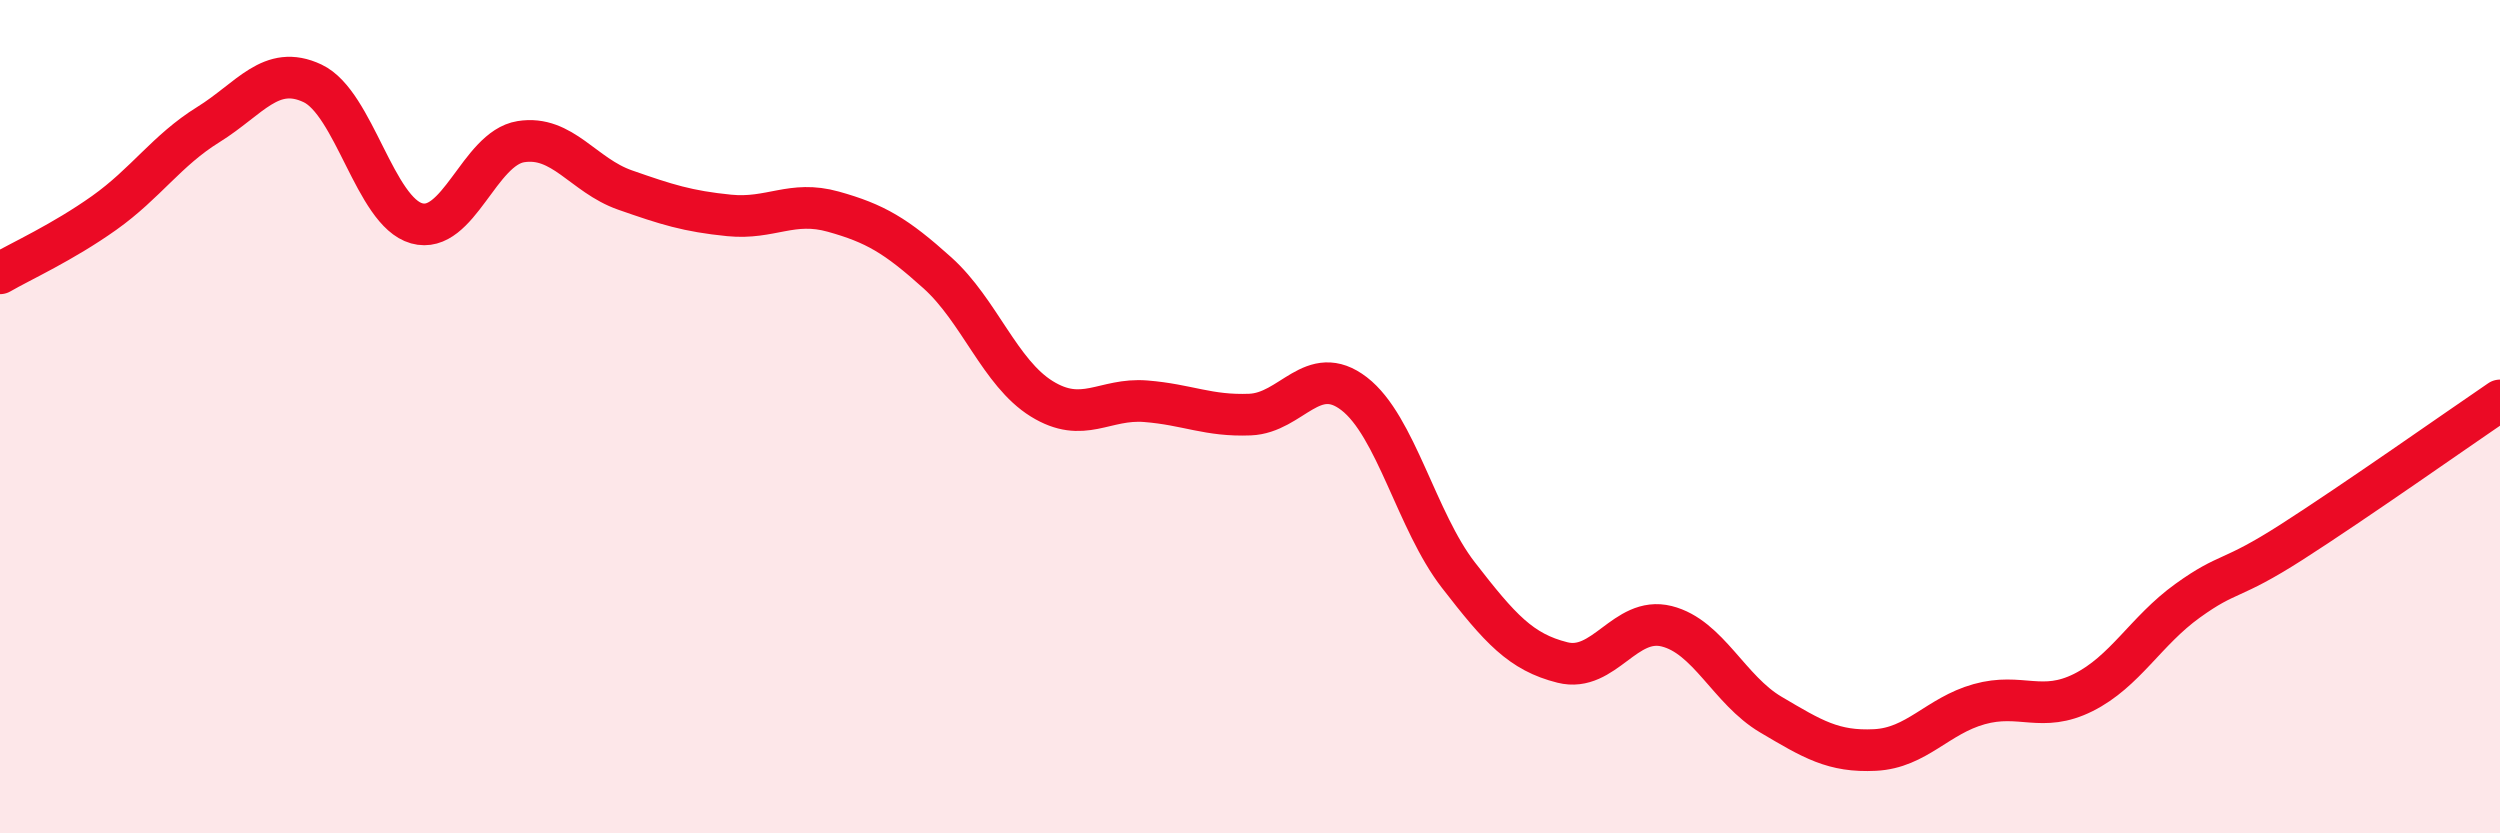 
    <svg width="60" height="20" viewBox="0 0 60 20" xmlns="http://www.w3.org/2000/svg">
      <path
        d="M 0,6.56 C 0.5,6.27 1.5,5.82 2.5,5.11 C 3.5,4.4 4,3.61 5,2.99 C 6,2.37 6.5,1.53 7.5,2 C 8.5,2.47 9,5.08 10,5.36 C 11,5.64 11.5,3.56 12.5,3.4 C 13.5,3.24 14,4.21 15,4.56 C 16,4.91 16.5,5.07 17.5,5.17 C 18.5,5.27 19,4.8 20,5.08 C 21,5.36 21.5,5.65 22.5,6.55 C 23.5,7.45 24,8.95 25,9.57 C 26,10.19 26.5,9.55 27.5,9.63 C 28.5,9.71 29,9.99 30,9.95 C 31,9.91 31.5,8.68 32.5,9.45 C 33.5,10.22 34,12.51 35,13.8 C 36,15.09 36.5,15.65 37.5,15.9 C 38.5,16.15 39,14.78 40,15.03 C 41,15.28 41.5,16.56 42.5,17.15 C 43.5,17.74 44,18.05 45,18 C 46,17.95 46.5,17.18 47.5,16.9 C 48.5,16.62 49,17.12 50,16.62 C 51,16.12 51.5,15.14 52.5,14.42 C 53.5,13.7 53.5,13.97 55,13.01 C 56.5,12.05 59,10.29 60,9.61L60 20L0 20Z"
        fill="#EB0A25"
        opacity="0.1"
        stroke-linecap="round"
        stroke-linejoin="round"
      />
      <path
        d="M 0,6.56 C 0.5,6.27 1.5,5.82 2.5,5.11 C 3.5,4.4 4,3.61 5,2.99 C 6,2.37 6.5,1.53 7.5,2 C 8.5,2.47 9,5.08 10,5.36 C 11,5.64 11.5,3.56 12.5,3.4 C 13.5,3.24 14,4.21 15,4.56 C 16,4.91 16.5,5.07 17.5,5.17 C 18.5,5.27 19,4.8 20,5.08 C 21,5.36 21.5,5.65 22.5,6.55 C 23.5,7.45 24,8.95 25,9.57 C 26,10.19 26.5,9.55 27.5,9.63 C 28.5,9.71 29,9.99 30,9.95 C 31,9.91 31.5,8.68 32.5,9.45 C 33.5,10.22 34,12.51 35,13.8 C 36,15.09 36.5,15.65 37.5,15.9 C 38.5,16.15 39,14.78 40,15.03 C 41,15.28 41.5,16.56 42.5,17.15 C 43.5,17.74 44,18.05 45,18 C 46,17.95 46.5,17.18 47.5,16.9 C 48.5,16.62 49,17.12 50,16.62 C 51,16.12 51.5,15.14 52.5,14.42 C 53.5,13.7 53.5,13.97 55,13.01 C 56.5,12.05 59,10.29 60,9.61"
        stroke="#EB0A25"
        stroke-width="1"
        fill="none"
        stroke-linecap="round"
        stroke-linejoin="round"
      />
    </svg>
  